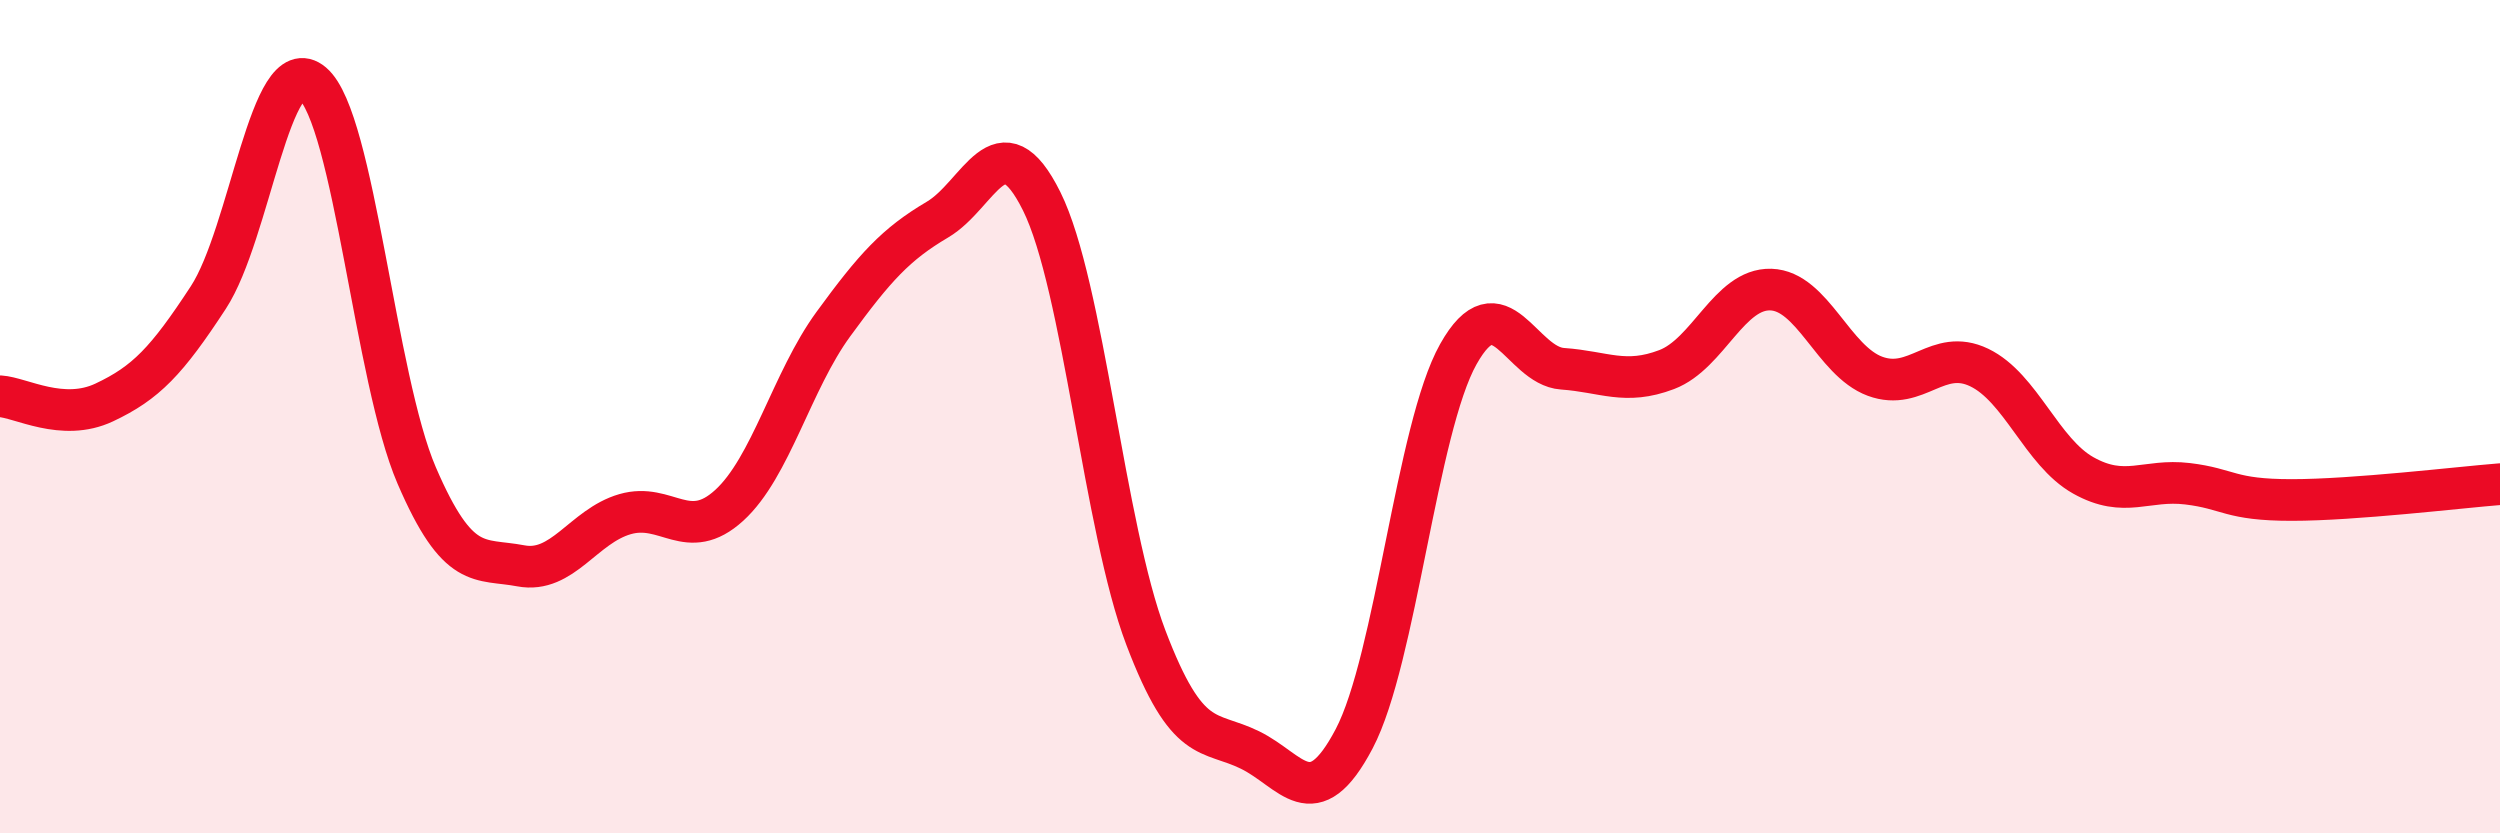 
    <svg width="60" height="20" viewBox="0 0 60 20" xmlns="http://www.w3.org/2000/svg">
      <path
        d="M 0,9.51 C 0.5,9.54 1.5,10.13 2.5,9.66 C 3.5,9.19 4,8.67 5,7.14 C 6,5.61 6.5,1.15 7.5,2 C 8.5,2.85 9,9.09 10,11.41 C 11,13.73 11.5,13.39 12.5,13.58 C 13.5,13.77 14,12.63 15,12.34 C 16,12.05 16.5,13.04 17.5,12.13 C 18.5,11.22 19,9.15 20,7.78 C 21,6.41 21.5,5.86 22.5,5.27 C 23.5,4.68 24,2.82 25,4.83 C 26,6.84 26.5,12.67 27.5,15.3 C 28.5,17.93 29,17.51 30,18 C 31,18.49 31.5,19.63 32.5,17.73 C 33.5,15.83 34,10.28 35,8.5 C 36,6.72 36.5,8.78 37.5,8.85 C 38.5,8.92 39,9.25 40,8.87 C 41,8.49 41.5,6.92 42.5,6.95 C 43.5,6.98 44,8.66 45,9.03 C 46,9.4 46.5,8.34 47.5,8.82 C 48.5,9.3 49,10.85 50,11.41 C 51,11.97 51.5,11.49 52.5,11.61 C 53.5,11.73 53.5,12 55,12 C 56.5,12 59,11.7 60,11.62L60 20L0 20Z"
        fill="#EB0A25"
        opacity="0.1"
        stroke-linecap="round"
        stroke-linejoin="round"
      />
      <path
        d="M 0,9.51 C 0.5,9.54 1.5,10.13 2.5,9.66 C 3.5,9.19 4,8.67 5,7.14 C 6,5.61 6.5,1.15 7.5,2 C 8.5,2.85 9,9.09 10,11.41 C 11,13.73 11.5,13.39 12.5,13.58 C 13.5,13.77 14,12.63 15,12.34 C 16,12.05 16.5,13.04 17.5,12.13 C 18.5,11.22 19,9.15 20,7.78 C 21,6.41 21.5,5.86 22.5,5.27 C 23.5,4.68 24,2.82 25,4.83 C 26,6.84 26.5,12.67 27.5,15.3 C 28.5,17.93 29,17.51 30,18 C 31,18.49 31.5,19.63 32.5,17.73 C 33.5,15.83 34,10.28 35,8.5 C 36,6.72 36.5,8.78 37.5,8.85 C 38.5,8.92 39,9.25 40,8.87 C 41,8.49 41.5,6.92 42.5,6.95 C 43.5,6.98 44,8.66 45,9.03 C 46,9.4 46.5,8.34 47.5,8.82 C 48.5,9.3 49,10.85 50,11.41 C 51,11.97 51.5,11.49 52.5,11.61 C 53.5,11.73 53.5,12 55,12 C 56.5,12 59,11.7 60,11.62"
        stroke="#EB0A25"
        stroke-width="1"
        fill="none"
        stroke-linecap="round"
        stroke-linejoin="round"
      />
    </svg>
  